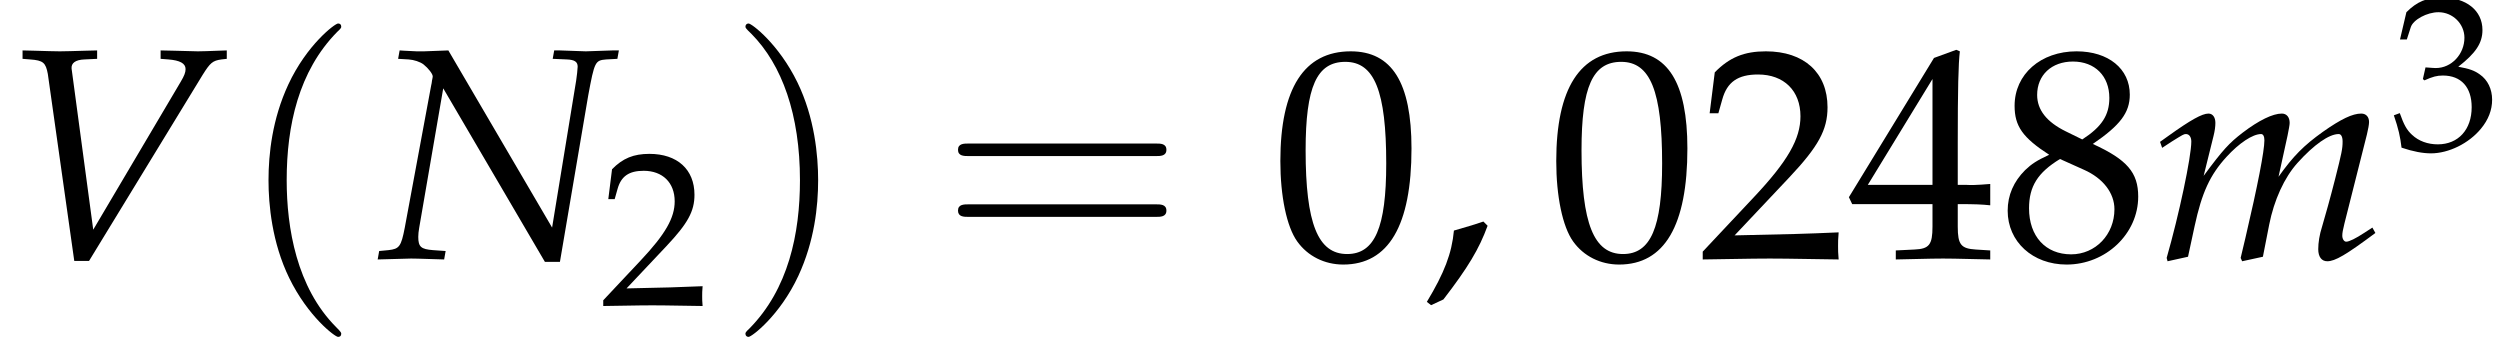<?xml version='1.0' encoding='UTF-8'?>
<!-- This file was generated by dvisvgm 1.15.1 -->
<svg height='12.164pt' version='1.1' viewBox='70.762 59.399 90.342 12.164' width='90.342pt' xmlns='http://www.w3.org/2000/svg' xmlns:xlink='http://www.w3.org/1999/xlink'>
<defs>
<path d='M3.749 2.718C3.749 2.684 3.749 2.661 3.556 2.469C2.14 1.042 1.778 -1.099 1.778 -2.831C1.778 -4.802 2.208 -6.772 3.601 -8.188C3.749 -8.324 3.749 -8.346 3.749 -8.38C3.749 -8.46 3.703 -8.494 3.635 -8.494C3.522 -8.494 2.503 -7.724 1.835 -6.285C1.257 -5.04 1.121 -3.782 1.121 -2.831C1.121 -1.948 1.246 -0.578 1.869 0.702C2.548 2.095 3.522 2.831 3.635 2.831C3.703 2.831 3.749 2.797 3.749 2.718Z' id='g3-40'/>
<path d='M3.273 -2.831C3.273 -3.715 3.148 -5.085 2.525 -6.365C1.846 -7.757 0.872 -8.494 0.759 -8.494C0.691 -8.494 0.646 -8.448 0.646 -8.38C0.646 -8.346 0.646 -8.324 0.861 -8.12C1.971 -6.999 2.616 -5.198 2.616 -2.831C2.616 -0.895 2.197 1.099 0.793 2.525C0.646 2.661 0.646 2.684 0.646 2.718C0.646 2.786 0.691 2.831 0.759 2.831C0.872 2.831 1.891 2.061 2.559 0.623C3.137 -0.623 3.273 -1.88 3.273 -2.831Z' id='g3-41'/>
<path d='M7.78 -3.703C7.95 -3.703 8.165 -3.703 8.165 -3.93S7.95 -4.156 7.791 -4.156H1.008C0.849 -4.156 0.634 -4.156 0.634 -3.93S0.849 -3.703 1.019 -3.703H7.78ZM7.791 -1.506C7.95 -1.506 8.165 -1.506 8.165 -1.733S7.95 -1.959 7.78 -1.959H1.019C0.849 -1.959 0.634 -1.959 0.634 -1.733S0.849 -1.506 1.008 -1.506H7.791Z' id='g3-61'/>
<path d='M2.217 -1.337C1.924 -1.239 1.728 -1.174 1.152 -1.011C1.076 -0.185 0.804 0.522 0.174 1.565L0.326 1.685L0.772 1.478C1.652 0.337 2.065 -0.348 2.369 -1.185L2.217 -1.337Z' id='g2-44'/>
<path d='M2.858 -7.488C1.174 -7.488 0.315 -6.151 0.315 -3.521C0.315 -2.25 0.543 -1.152 0.924 -0.619S1.913 0.217 2.587 0.217C4.228 0.217 5.054 -1.196 5.054 -3.978C5.054 -6.358 4.347 -7.488 2.858 -7.488ZM2.663 -7.108C3.717 -7.108 4.141 -6.043 4.141 -3.434C4.141 -1.119 3.728 -0.163 2.728 -0.163C1.674 -0.163 1.228 -1.261 1.228 -3.913C1.228 -6.206 1.63 -7.108 2.663 -7.108Z' id='g2-48'/>
<path d='M0.174 -0.25V0.033C2.206 0 2.206 0 2.598 0S2.989 0 5.086 0.033C5.065 -0.196 5.065 -0.304 5.065 -0.456C5.065 -0.598 5.065 -0.706 5.086 -0.946C3.837 -0.891 3.337 -0.88 1.326 -0.837L3.304 -2.934C4.358 -4.054 4.684 -4.652 4.684 -5.467C4.684 -6.717 3.837 -7.488 2.456 -7.488C1.674 -7.488 1.141 -7.271 0.609 -6.728L0.424 -5.249H0.739L0.88 -5.749C1.054 -6.38 1.445 -6.651 2.174 -6.651C3.108 -6.651 3.706 -6.065 3.706 -5.141C3.706 -4.326 3.25 -3.521 2.022 -2.217L0.174 -0.25Z' id='g2-50'/>
<path d='M0.467 -5.412H0.804L1 -6.021C1.119 -6.391 1.804 -6.76 2.369 -6.76C3.076 -6.76 3.652 -6.184 3.652 -5.499C3.652 -4.684 3.011 -4 2.239 -4C2.152 -4 2.032 -4.01 1.891 -4.021L1.728 -4.032L1.598 -3.456L1.674 -3.391C2.087 -3.576 2.293 -3.63 2.587 -3.63C3.489 -3.63 4.01 -3.054 4.01 -2.065C4.01 -0.956 3.347 -0.228 2.337 -0.228C1.837 -0.228 1.391 -0.391 1.065 -0.696C0.804 -0.935 0.663 -1.185 0.456 -1.772L0.163 -1.663C0.391 -1 0.478 -0.609 0.543 -0.065C1.119 0.13 1.598 0.217 2 0.217C2.869 0.217 3.869 -0.272 4.467 -1C4.836 -1.445 5.021 -1.924 5.021 -2.435C5.021 -2.956 4.804 -3.413 4.413 -3.684C4.141 -3.88 3.891 -3.967 3.347 -4.065C4.217 -4.739 4.543 -5.239 4.543 -5.88C4.543 -6.847 3.739 -7.488 2.532 -7.488C1.793 -7.488 1.304 -7.282 0.783 -6.76L0.467 -5.412Z' id='g2-51'/>
<path d='M3.043 -1.967V-1.152C3.043 -0.5 2.924 -0.348 2.391 -0.326L1.717 -0.293V0.033C3.163 0 3.163 0 3.424 0S3.684 0 5.13 0.033V-0.293L4.608 -0.326C4.076 -0.359 3.956 -0.5 3.956 -1.152V-1.967C4.597 -1.967 4.826 -1.956 5.13 -1.924V-2.695C4.619 -2.652 4.413 -2.652 4.25 -2.663H4.217H3.956V-4.173C3.956 -6.108 3.978 -7.043 4.032 -7.488L3.902 -7.543L3.097 -7.249L0.022 -2.217L0.141 -1.967H3.043ZM3.043 -2.663H0.706L3.043 -6.488V-2.663Z' id='g2-52'/>
<path d='M1.826 -3.75C1.38 -3.543 1.196 -3.424 0.956 -3.195C0.543 -2.782 0.326 -2.293 0.326 -1.728C0.326 -0.609 1.228 0.217 2.456 0.217C3.869 0.217 5.043 -0.891 5.043 -2.239C5.043 -3.108 4.641 -3.576 3.402 -4.141C4.391 -4.815 4.739 -5.271 4.739 -5.923C4.739 -6.858 3.967 -7.488 2.815 -7.488C1.522 -7.488 0.576 -6.662 0.576 -5.521C0.576 -4.782 0.869 -4.369 1.826 -3.75ZM3.087 -3.206C3.771 -2.902 4.184 -2.369 4.184 -1.782C4.184 -0.869 3.5 -0.152 2.619 -0.152C1.695 -0.152 1.098 -0.804 1.098 -1.815C1.098 -2.608 1.413 -3.108 2.217 -3.597L3.087 -3.206ZM2.424 -4.597C1.739 -4.934 1.391 -5.369 1.391 -5.912C1.391 -6.63 1.913 -7.119 2.684 -7.119C3.478 -7.119 4 -6.597 4 -5.804C4 -5.184 3.728 -4.76 3.021 -4.304L2.424 -4.597Z' id='g2-56'/>
<path d='M2.576 -7.521L1.695 -7.488H1.587H1.435C1.402 -7.488 1.239 -7.499 0.989 -7.51L0.815 -7.521L0.761 -7.217L1.141 -7.195C1.326 -7.184 1.565 -7.108 1.685 -7.01C1.848 -6.88 2.011 -6.673 2.011 -6.586C2.011 -6.575 2.011 -6.543 2 -6.51C2 -6.499 2 -6.478 1.989 -6.456C1.978 -6.369 1.967 -6.293 1.956 -6.26L1 -1.109C0.869 -0.435 0.804 -0.348 0.413 -0.304L0.076 -0.272L0.022 0.033L1.228 0C1.359 0 1.369 0 2.424 0.033L2.478 -0.272L2.022 -0.304C1.587 -0.337 1.489 -0.424 1.489 -0.783C1.489 -0.869 1.5 -0.989 1.522 -1.109L2.391 -6.151L6.065 0.12H6.608L7.63 -5.891C7.858 -7.119 7.88 -7.162 8.282 -7.195L8.684 -7.217L8.738 -7.521H8.51L7.543 -7.488L6.608 -7.521H6.401L6.347 -7.217L6.858 -7.195C7.14 -7.184 7.249 -7.108 7.249 -6.934C7.249 -6.858 7.217 -6.575 7.195 -6.434L6.325 -1.119L2.576 -7.521Z' id='g8-78'/>
<path d='M3.369 -1.043L2.598 -6.782L2.587 -6.858C2.565 -7.064 2.728 -7.184 3.054 -7.195L3.51 -7.217V-7.521L3.065 -7.51C2.663 -7.499 2.358 -7.488 2.163 -7.488S1.663 -7.499 1.261 -7.51L0.815 -7.521V-7.217L1.087 -7.195C1.565 -7.162 1.652 -7.075 1.728 -6.673L2.684 0.087H3.217L7.325 -6.641C7.597 -7.075 7.684 -7.151 7.999 -7.195L8.195 -7.217V-7.521L7.869 -7.51C7.575 -7.499 7.325 -7.488 7.151 -7.488C7.043 -7.488 6.749 -7.499 6.304 -7.51L5.804 -7.521V-7.217L6.086 -7.195C6.499 -7.162 6.706 -7.054 6.706 -6.847C6.706 -6.728 6.662 -6.608 6.532 -6.391L3.369 -1.043Z' id='g8-86'/>
<path d='M7.934 -1.119L7.651 -0.935C7.336 -0.728 7.097 -0.609 6.988 -0.609C6.912 -0.609 6.847 -0.706 6.847 -0.826C6.847 -0.935 6.869 -1.032 6.923 -1.261L7.738 -4.489C7.782 -4.673 7.814 -4.847 7.814 -4.934C7.814 -5.119 7.706 -5.239 7.532 -5.239C7.217 -5.239 6.804 -5.043 6.141 -4.576C5.456 -4.086 5.076 -3.706 4.543 -2.956L4.869 -4.445C4.912 -4.663 4.945 -4.826 4.945 -4.902C4.945 -5.108 4.836 -5.239 4.663 -5.239C4.336 -5.239 3.837 -4.999 3.239 -4.543C2.761 -4.173 2.543 -3.945 1.837 -2.989L2.195 -4.434C2.239 -4.608 2.261 -4.771 2.261 -4.902C2.261 -5.108 2.163 -5.239 2.011 -5.239C1.782 -5.239 1.369 -5.01 0.565 -4.434L0.261 -4.217L0.337 -4L0.685 -4.228C1.087 -4.478 1.119 -4.499 1.196 -4.499C1.315 -4.499 1.391 -4.391 1.391 -4.228C1.391 -3.674 0.946 -1.576 0.5 -0.022L0.533 0.098L1.272 -0.065L1.511 -1.174C1.772 -2.38 2.065 -3.021 2.663 -3.674C3.119 -4.173 3.608 -4.499 3.913 -4.499C3.989 -4.499 4.032 -4.413 4.032 -4.271C4.032 -3.891 3.793 -2.652 3.347 -0.75L3.174 -0.022L3.228 0.098L3.978 -0.065L4.206 -1.228C4.38 -2.108 4.749 -2.924 5.228 -3.456C5.825 -4.119 6.369 -4.499 6.717 -4.499C6.804 -4.499 6.858 -4.402 6.858 -4.228C6.858 -3.967 6.825 -3.815 6.586 -2.869C6.412 -2.185 6.228 -1.532 6.119 -1.163C6.021 -0.859 5.978 -0.576 5.978 -0.337C5.978 -0.065 6.097 0.098 6.304 0.098C6.586 0.098 6.977 -0.13 8.043 -0.924L7.934 -1.119Z' id='g8-109'/>
<use id='g10-50' transform='scale(0.731)' xlink:href='#g2-50'/>
<use id='g10-51' transform='scale(0.731)' xlink:href='#g2-51'/>
<use id='g12-44' xlink:href='#g2-44'/>
<use id='g12-48' xlink:href='#g2-48'/>
<use id='g12-50' xlink:href='#g2-50'/>
<use id='g12-52' xlink:href='#g2-52'/>
<use id='g12-56' xlink:href='#g2-56'/>
</defs>
<g id='page1'>
<use x='70.762' xlink:href='#g8-86' y='68.742'/>
<use x='79.344' xlink:href='#g3-40' y='68.742'/>
<use x='84.388' xlink:href='#g8-78' y='68.742'/>
<use x='92.434' xlink:href='#g10-50' y='70.433'/>
<use x='97.054' xlink:href='#g3-41' y='68.742'/>
<use x='104.747' xlink:href='#g3-61' y='68.742'/>
<use x='116.715' xlink:href='#g12-48' y='68.742'/>
<use x='122.15' xlink:href='#g12-44' y='68.742'/>
<use x='126.685' xlink:href='#g12-48' y='68.742'/>
<use x='132.119' xlink:href='#g12-50' y='68.742'/>
<use x='137.553' xlink:href='#g12-52' y='68.742'/>
<use x='142.987' xlink:href='#g12-56' y='68.742'/>
<use x='148.558' xlink:href='#g8-109' y='68.742'/>
<use x='157.149' xlink:href='#g10-51' y='64.782'/>
</g>
</svg>
<!--Rendered by QuickLaTeX.com-->